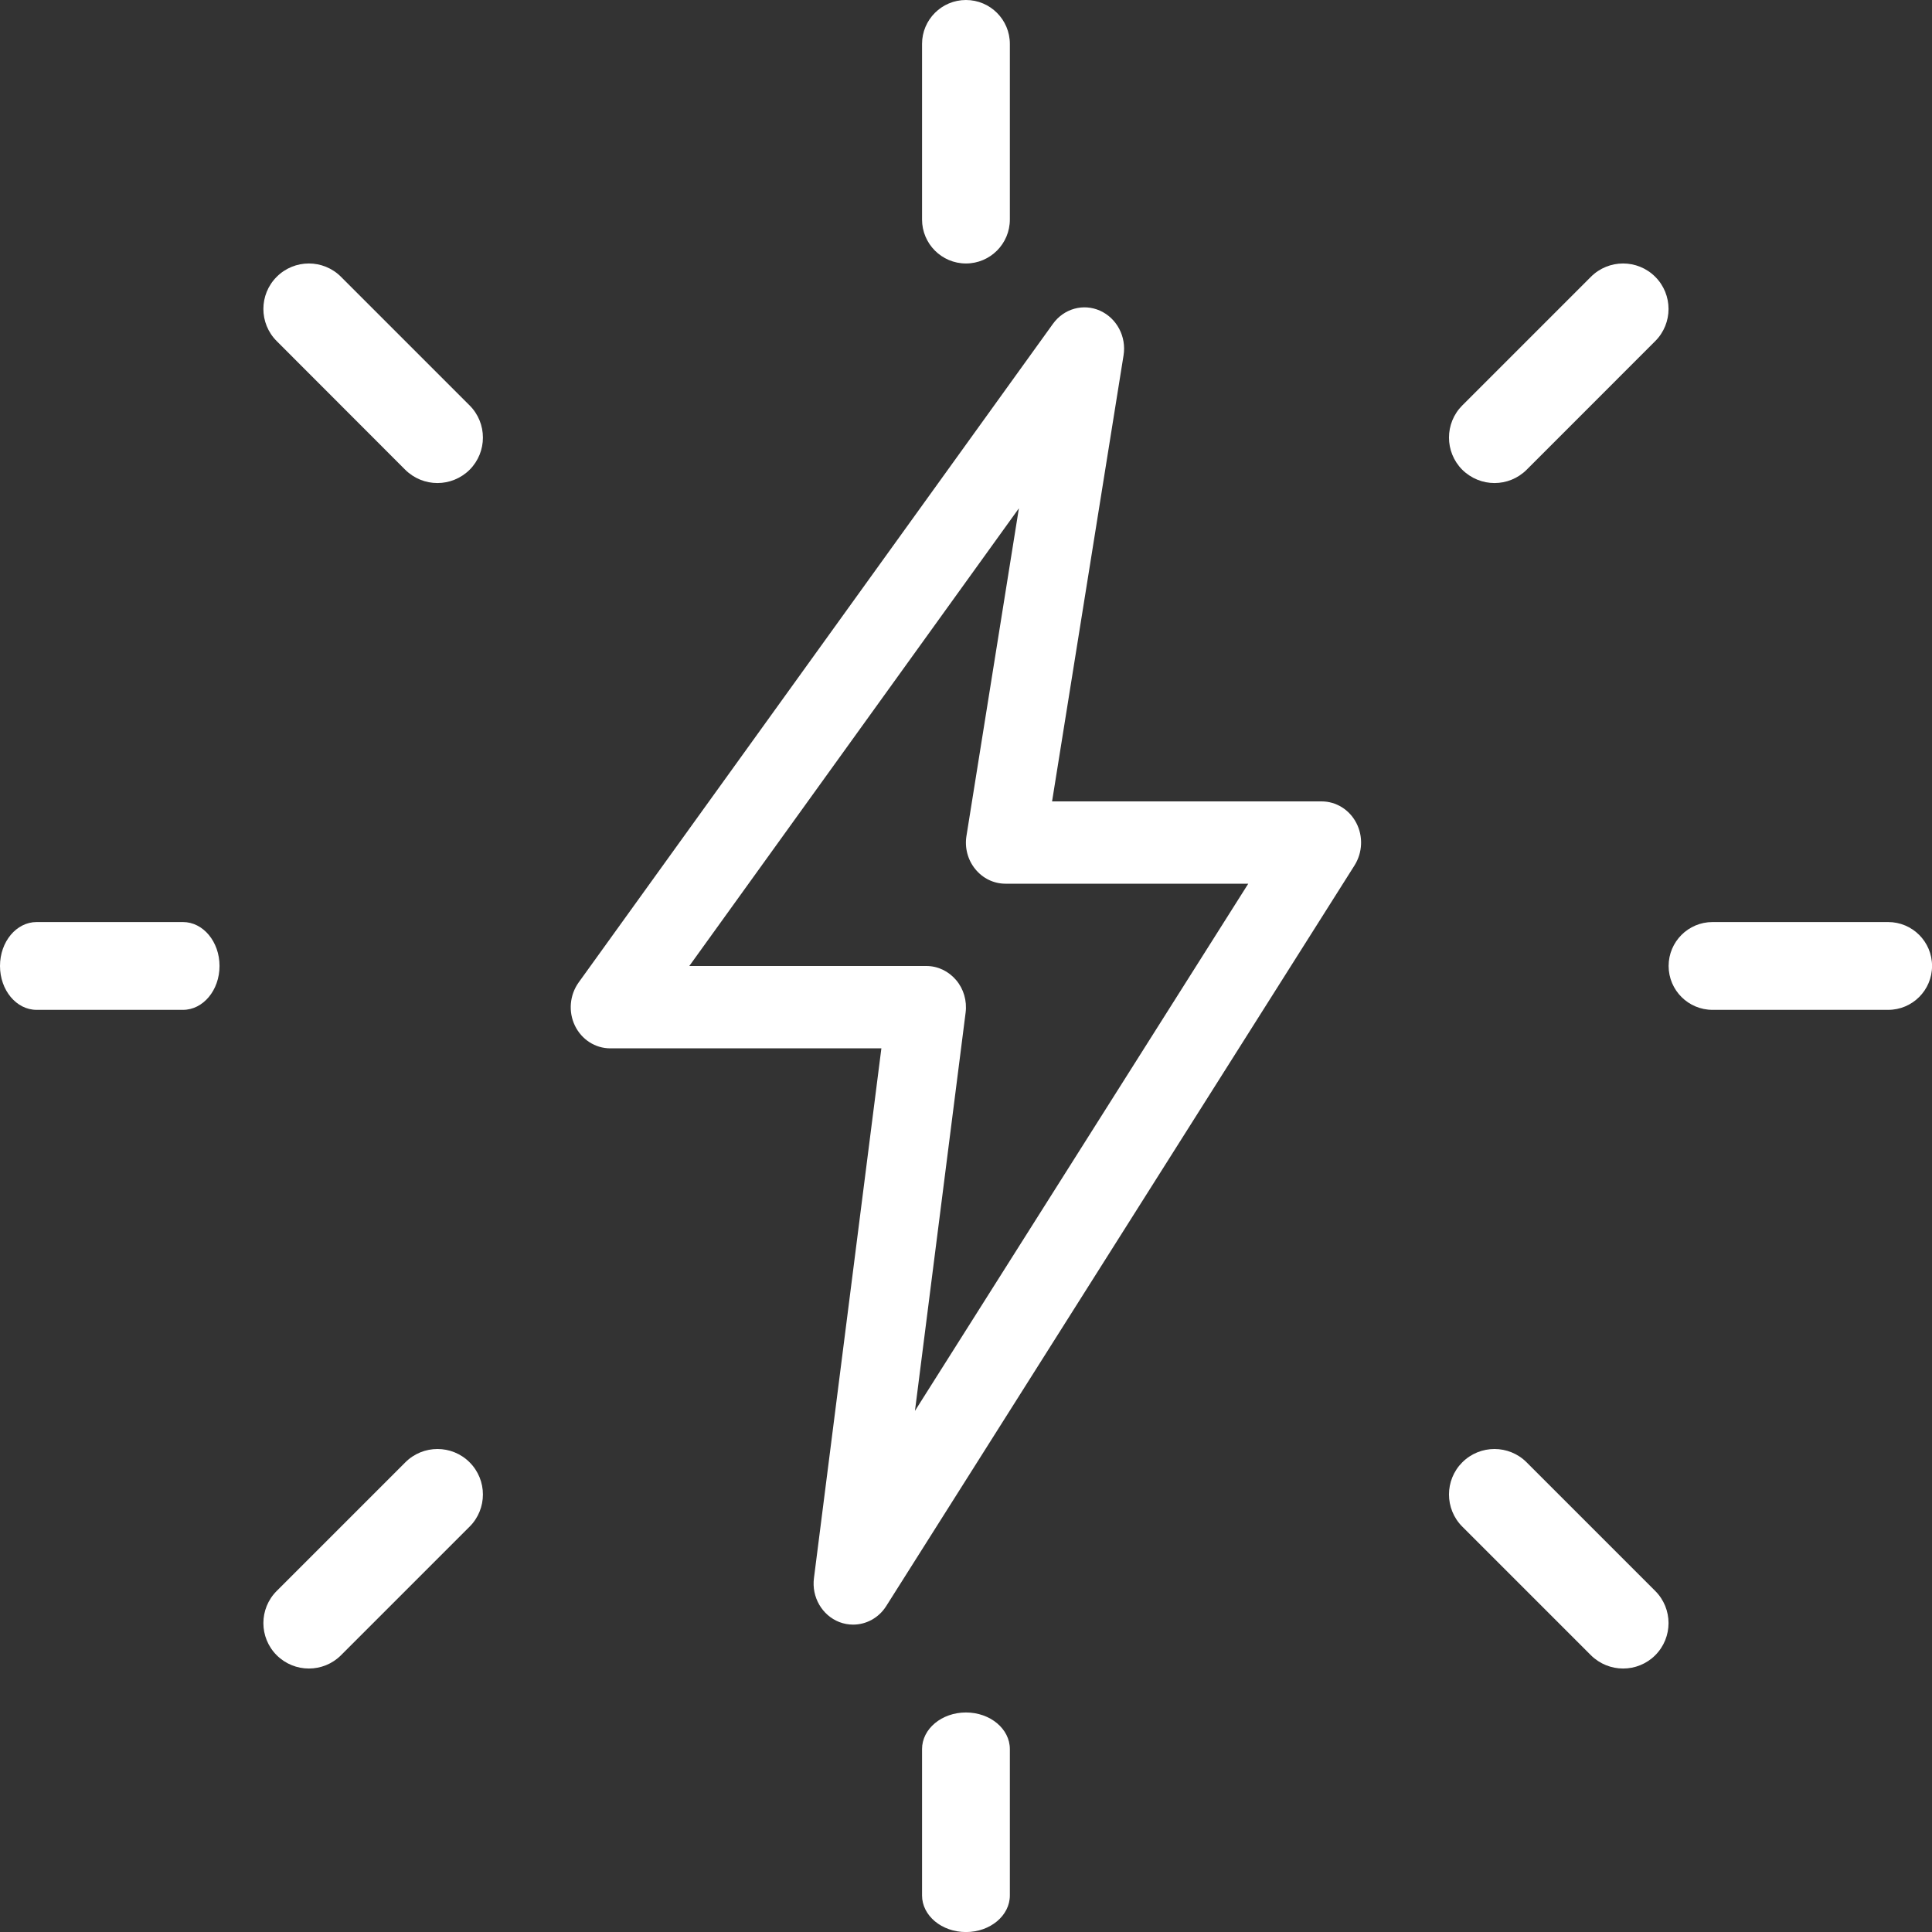 <?xml version="1.0" encoding="UTF-8"?>
<svg xmlns="http://www.w3.org/2000/svg" width="40" height="40" viewBox="0 0 40 40" fill="none">
  <rect x="0" y="0" width="40" height="40" fill="#333333" stroke="none"/>
  <path d="M19.999 5.455C19.497 5.455 19.09 5.047 19.09 4.545V0.909C19.09 0.407 19.497 0 19.999 0C20.501 0 20.908 0.407 20.908 0.909V4.545C20.908 5.047 20.501 5.455 19.999 5.455Z" fill="white"></path>
  <path d="M30.942 10.001C30.701 10.001 30.46 9.908 30.275 9.726C29.908 9.358 29.908 8.761 30.275 8.394L32.938 5.731C33.306 5.363 33.903 5.363 34.27 5.731C34.637 6.098 34.637 6.695 34.27 7.062L31.607 9.726C31.424 9.908 31.183 10.001 30.942 10.001Z" fill="white"></path>
  <path d="M39.092 20.908H35.456C34.954 20.908 34.547 20.501 34.547 19.999C34.547 19.497 34.954 19.09 35.456 19.09H39.092C39.594 19.09 40.001 19.497 40.001 19.999C40.001 20.501 39.594 20.908 39.092 20.908Z" fill="white"></path>
  <path d="M33.605 34.545C33.364 34.545 33.123 34.453 32.938 34.27L30.275 31.607C29.908 31.24 29.908 30.643 30.275 30.276C30.643 29.908 31.24 29.908 31.607 30.276L34.27 32.939C34.637 33.306 34.637 33.903 34.27 34.27C34.087 34.453 33.846 34.545 33.605 34.545Z" fill="white"></path>
  <path d="M19.999 40.001C19.497 40.001 19.09 39.661 19.09 39.243V36.213C19.09 35.794 19.497 35.455 19.999 35.455C20.501 35.455 20.908 35.794 20.908 36.213V39.243C20.908 39.661 20.501 40.001 19.999 40.001Z" fill="white"></path>
  <path d="M6.395 34.545C6.154 34.545 5.913 34.453 5.729 34.27C5.361 33.903 5.361 33.306 5.729 32.939L8.392 30.276C8.759 29.908 9.356 29.908 9.723 30.276C10.09 30.643 10.09 31.24 9.723 31.607L7.06 34.27C6.877 34.453 6.636 34.545 6.395 34.545Z" fill="white"></path>
  <path d="M3.788 20.908H0.758C0.339 20.908 0 20.501 0 19.999C0 19.497 0.339 19.09 0.758 19.09H3.788C4.206 19.09 4.545 19.497 4.545 19.999C4.545 20.501 4.206 20.908 3.788 20.908Z" fill="white"></path>
  <path d="M9.056 10.001C8.815 10.001 8.574 9.908 8.39 9.726L5.729 7.062C5.361 6.695 5.361 6.098 5.729 5.731C6.096 5.363 6.693 5.363 7.06 5.731L9.723 8.394C10.09 8.761 10.09 9.358 9.723 9.726C9.539 9.908 9.297 10.001 9.056 10.001Z" fill="white"></path>
  <path d="M17.663 33.636C17.567 33.636 17.472 33.619 17.377 33.583C17.019 33.443 16.801 33.065 16.852 32.673L18.248 21.705H12.635C12.325 21.705 12.042 21.523 11.903 21.235C11.764 20.947 11.794 20.601 11.98 20.341L21.799 6.706C22.026 6.389 22.43 6.277 22.776 6.433C23.122 6.589 23.324 6.969 23.262 7.357L21.782 16.592H27.362C27.663 16.592 27.94 16.764 28.082 17.04C28.225 17.316 28.21 17.65 28.046 17.914L18.347 33.254C18.192 33.498 17.932 33.636 17.663 33.636ZM14.271 20H19.18C19.418 20 19.64 20.108 19.796 20.292C19.951 20.474 20.023 20.721 19.992 20.965L18.943 29.211L25.844 18.296H20.817C20.576 18.296 20.349 18.187 20.192 17.994C20.036 17.803 19.969 17.55 20.01 17.304L21.095 10.524L14.271 20Z" fill="white"></path>
</svg>
